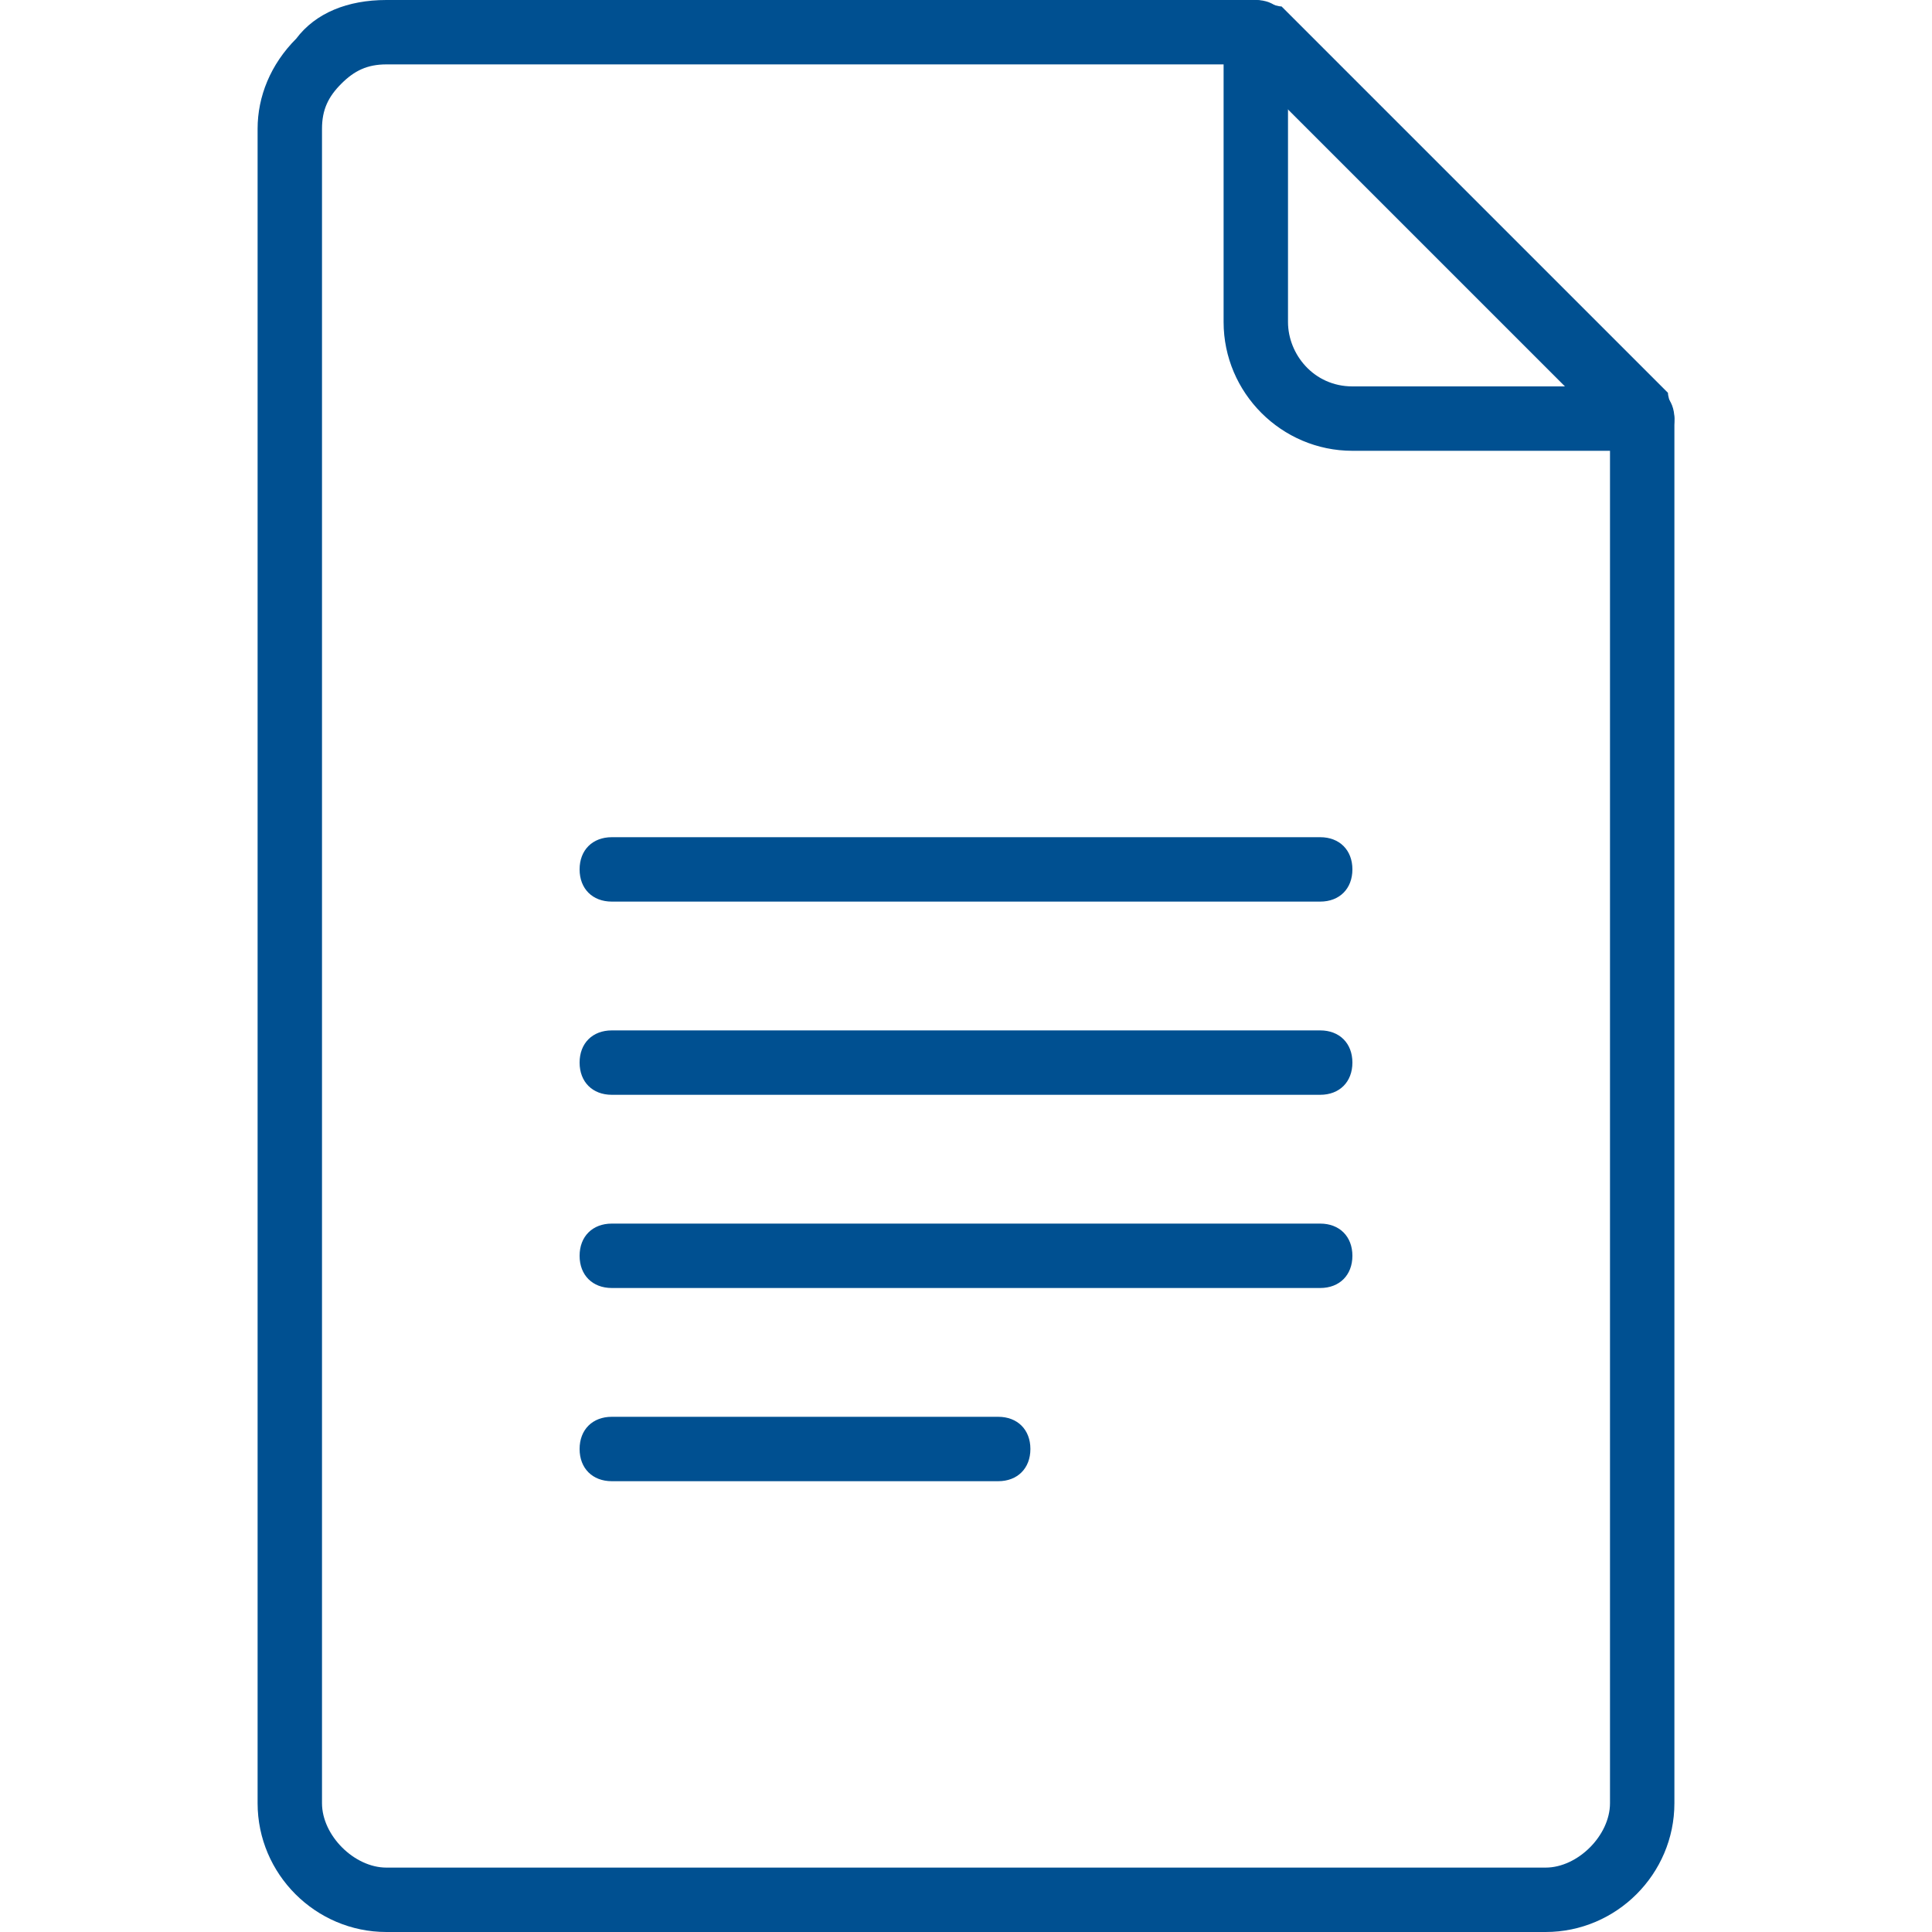 <?xml version="1.0" encoding="utf-8"?>
<svg version="1.1" xmlns="http://www.w3.org/2000/svg" xmlns:xlink="http://www.w3.org/1999/xlink" x="0px" y="0px"
     viewBox="0 0 30 30" style="enable-background:new 0 0 30 30;" xml:space="preserve">
  <path fill="#005091" d="M15.5,23h-6C9.2,23,9,22.8,9,22.5S9.2,22,9.5,22h6c0.3,0,0.5,0.2,0.5,0.5S15.8,23,15.5,23z M20.5,20h-11
	C9.2,20,9,19.8,9,19.5S9.2,19,9.5,19h11c0.3,0,0.5,0.2,0.5,0.5S20.8,20,20.5,20z M20.5,17h-11C9.2,17,9,16.8,9,16.5S9.2,16,9.5,16
	h11c0.3,0,0.5,0.2,0.5,0.5S20.8,17,20.5,17z M20.5,14h-11C9.2,14,9,13.8,9,13.5S9.2,13,9.5,13h11c0.3,0,0.5,0.2,0.5,0.5
	S20.8,14,20.5,14z M25.5,7H21c-1.1,0-2-0.9-2-2V0.5C19,0.2,19.2,0,19.5,0S20,0.2,20,0.5V5c0,0.5,0.4,1,1,1h4.5C25.8,6,26,6.2,26,6.5
	S25.8,7,25.5,7z"/>
  <path fill="#005091" d="M24,30H6c-1.1,0-2-0.9-2-2V2c0-0.5,0.2-1,0.6-1.4C4.9,0.2,5.4,0,6,0h13.5c0.1,0,0.3,0.1,0.4,0.1l6,6
	C25.9,6.2,26,6.4,26,6.5V28C26,29.1,25.1,30,24,30z M6,1C5.7,1,5.5,1.1,5.3,1.3C5.1,1.5,5,1.7,5,2v26c0,0.5,0.5,1,1,1h18
	c0.5,0,1-0.5,1-1V6.7L19.3,1H6z"/>
</svg>
